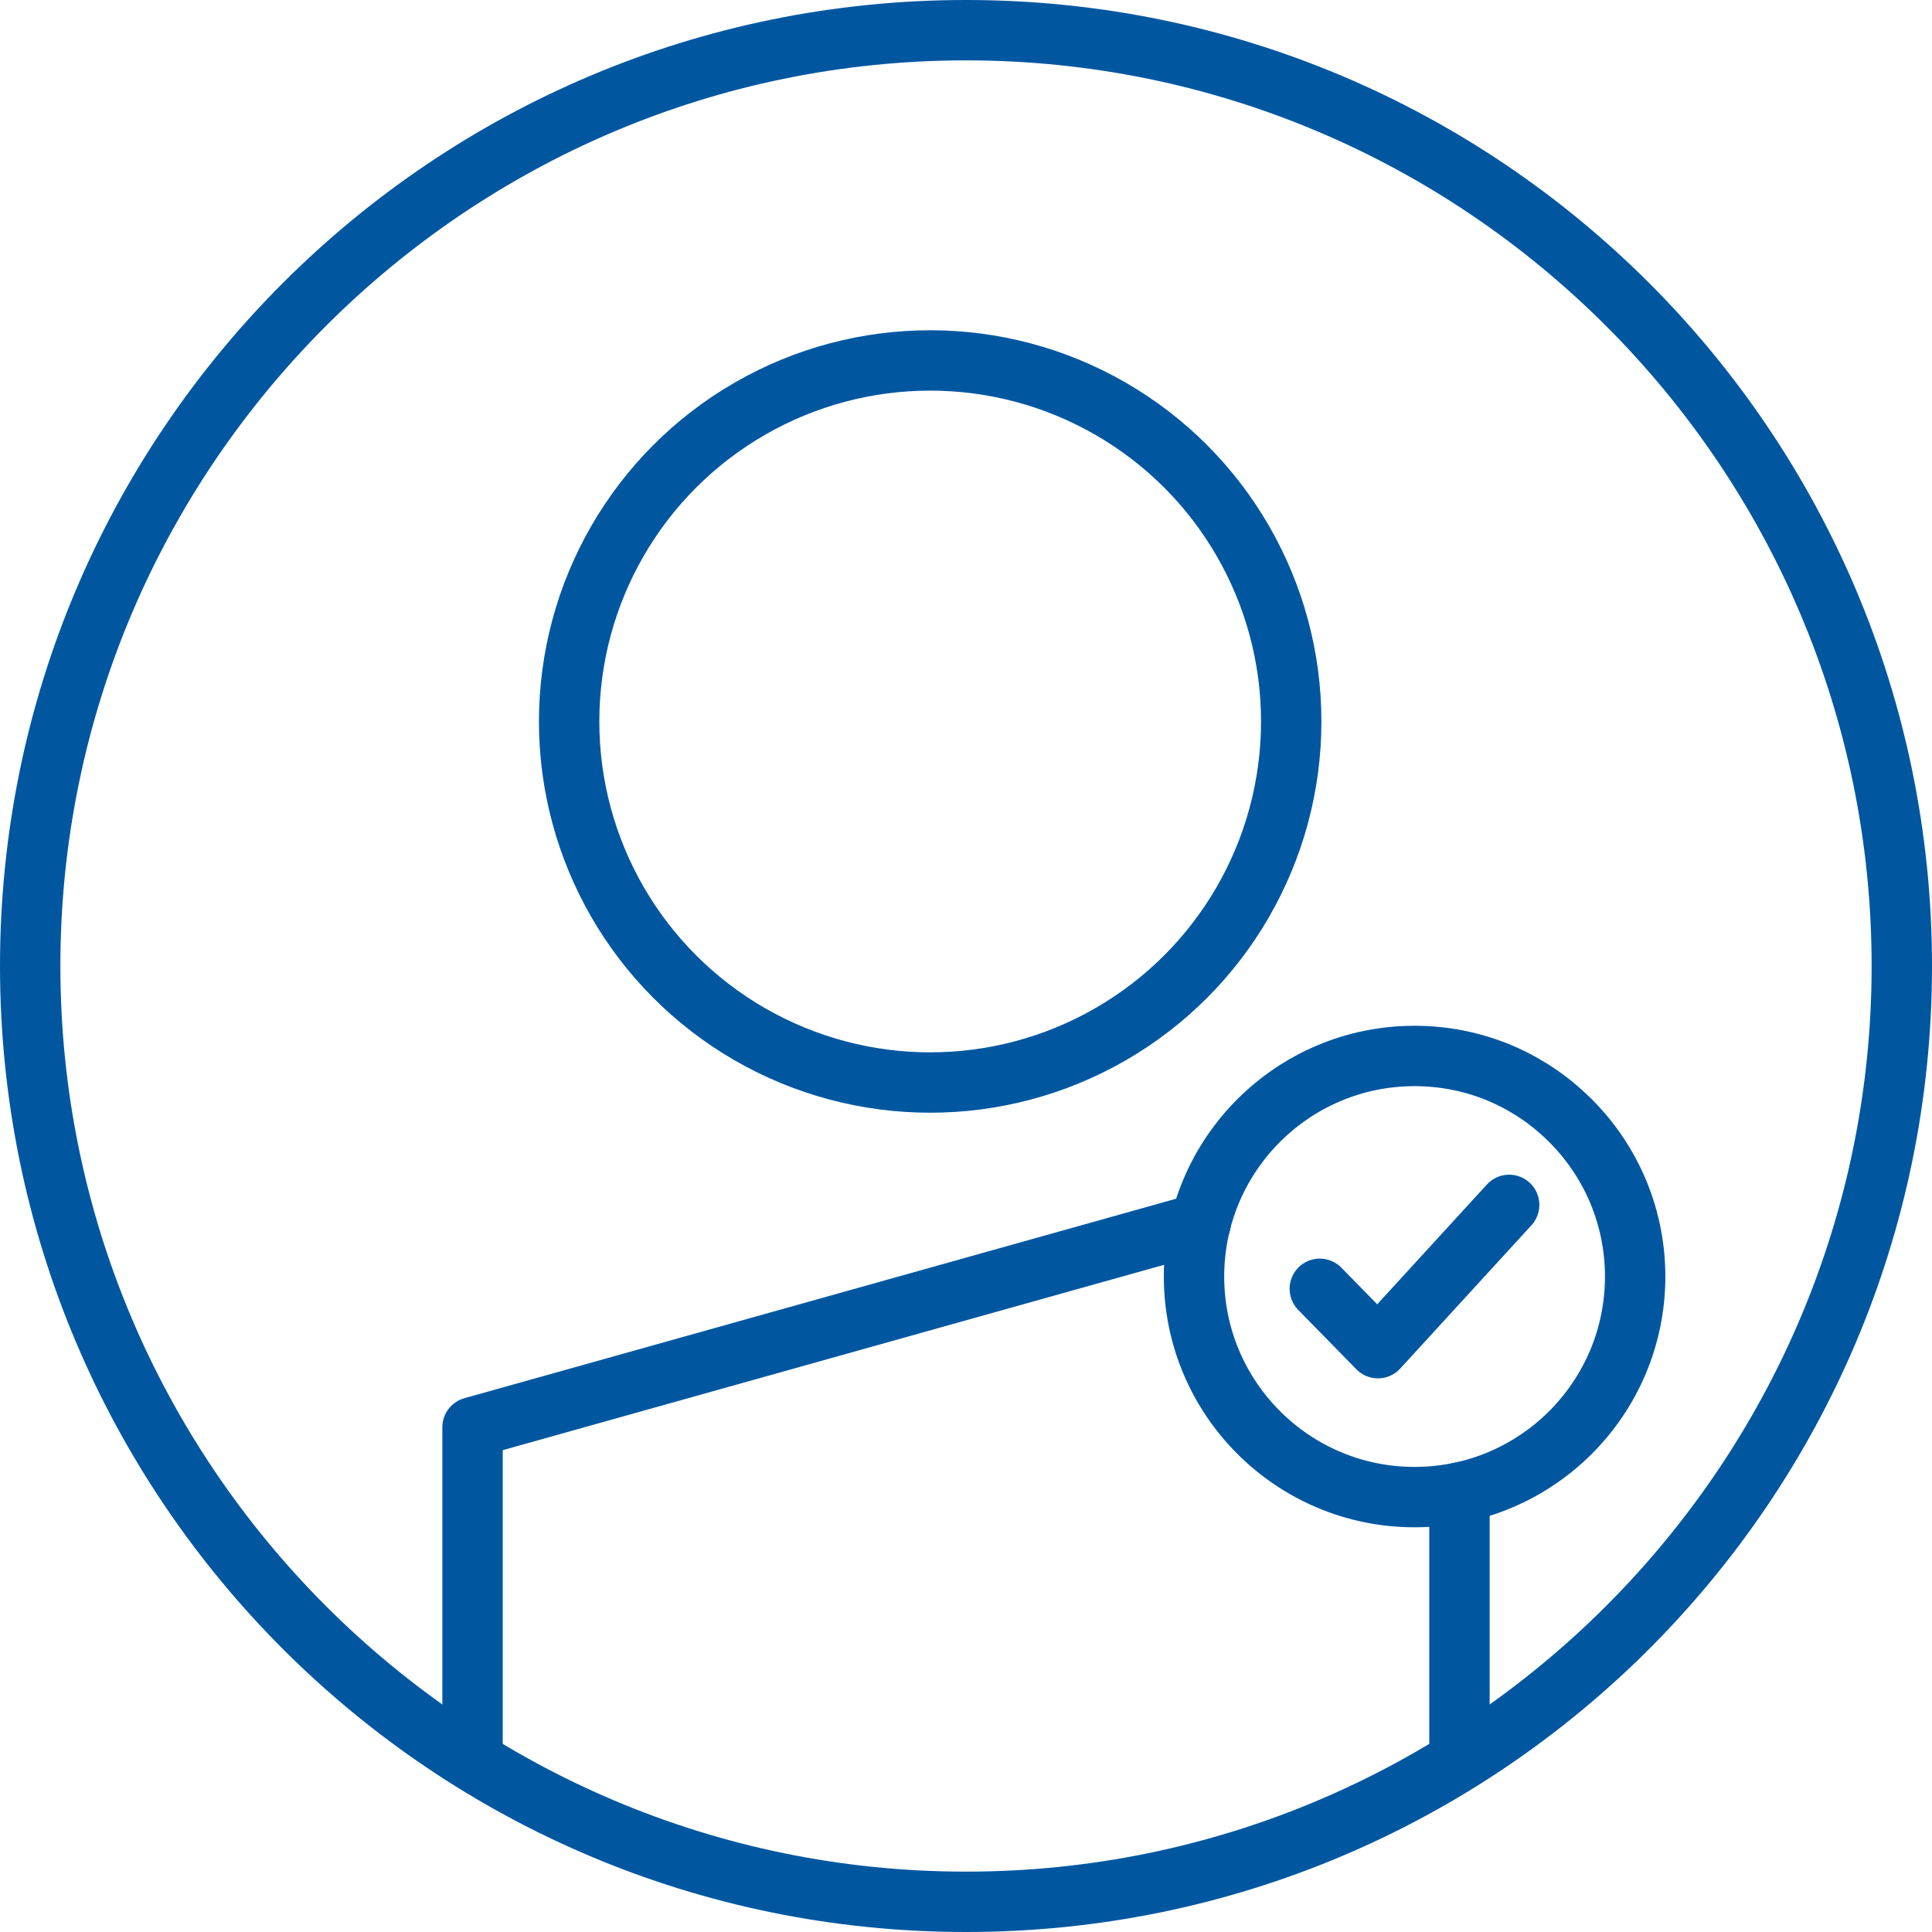 <?xml version="1.0" encoding="utf-8"?>
<!-- Generator: Adobe Illustrator 24.0.1, SVG Export Plug-In . SVG Version: 6.00 Build 0)  -->
<svg version="1.1" xmlns="http://www.w3.org/2000/svg" xmlns:xlink="http://www.w3.org/1999/xlink" x="0px" y="0px"
	 viewBox="0 0 96 96" style="enable-background:new 0 0 96 96;" xml:space="preserve">
<style type="text/css">
	.st0{fill:#0057A0;}
	.st1{fill:none;stroke:#0057A0;stroke-width:3;stroke-linecap:round;stroke-linejoin:round;stroke-miterlimit:10;}
	.st2{fill:none;stroke:#0057A0;stroke-width:3.5;stroke-miterlimit:10;}
	.st3{fill:#0057A0;stroke:#0057A0;stroke-miterlimit:10;}
	.st4{fill:#0057A0;stroke:#0057A0;stroke-width:3;stroke-linecap:round;stroke-linejoin:round;stroke-miterlimit:10;}
	
		.st5{fill:none;stroke:#0057A0;stroke-width:3;stroke-linecap:round;stroke-linejoin:round;stroke-miterlimit:10;stroke-dasharray:9;}
</style>
<g id="Layer_1">
	<g>
		<g id="Icon_x5F_Grid_15_">
			<g>
				<path class="st0" d="M48,3c24.81,0,45,20.19,45,45S72.81,93,48,93S3,72.81,3,48S23.19,3,48,3 M48,0C21.49,0,0,21.49,0,48
					c0,26.51,21.49,48,48,48s48-21.49,48-48C96,21.49,74.51,0,48,0L48,0z"/>
			</g>
		</g>
		<g>
			<g id="Icon_x5F_Grid_10_">
				<circle class="st1" cx="46.22" cy="35.85" r="17.94"/>
			</g>
			<line class="st1" x1="72.52" y1="74.16" x2="72.52" y2="86.99"/>
			<polyline class="st1" points="23.48,86.99 23.48,70.92 59.66,60.78 			"/>
		</g>
		<g>
			<path class="st1" d="M81.25,63.43c0,6.05-4.91,10.96-10.96,10.96c-6.05,0-10.96-4.91-10.96-10.96s4.91-10.96,10.96-10.96
				c2.87,0,5.48,1.1,7.43,2.91C79.89,57.38,81.25,60.25,81.25,63.43z"/>
			<g>
				<polyline class="st1" points="74.99,59.87 68.47,66.99 65.58,64.04 				"/>
			</g>
		</g>
	</g>
</g>
<g id="Layer_2">
</g>
</svg>
